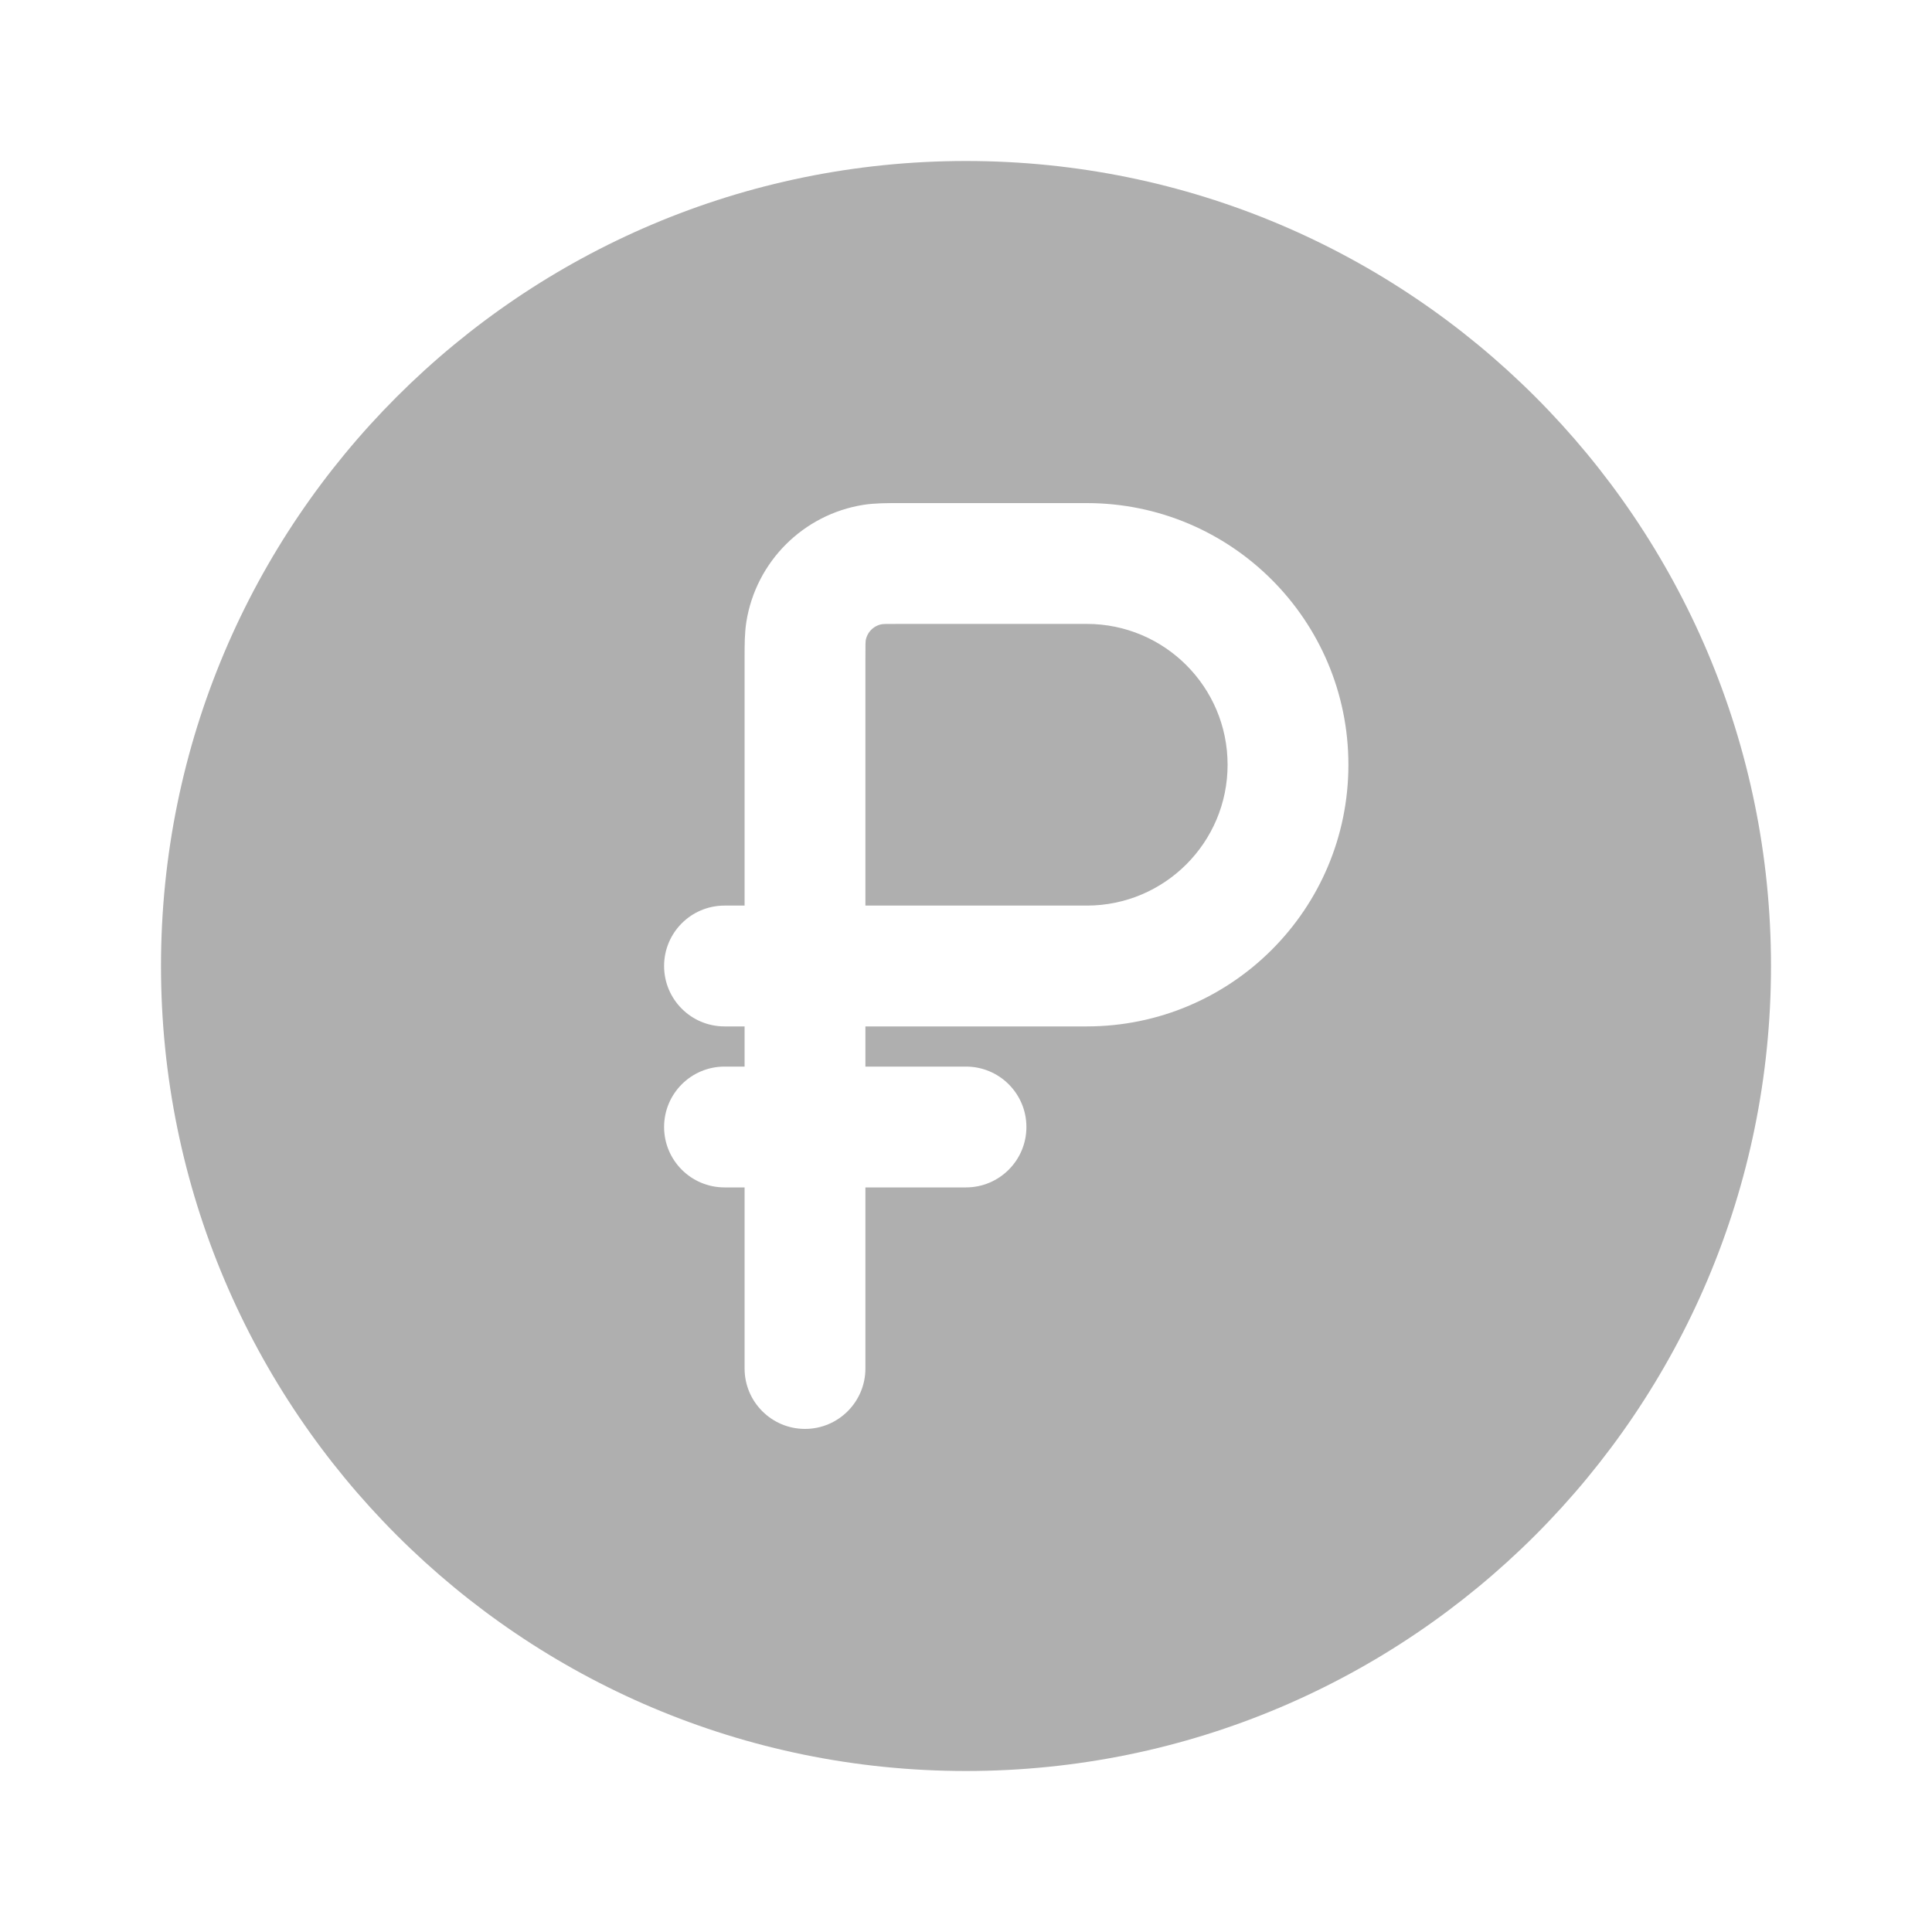 <?xml version="1.0" encoding="UTF-8"?> <svg xmlns="http://www.w3.org/2000/svg" width="30" height="30" viewBox="0 0 30 30" fill="none"><path d="M16.875 14.062H13.438V10.25C13.438 10.129 13.438 10.057 13.439 10.002C13.44 9.968 13.441 9.953 13.442 9.949C13.463 9.817 13.567 9.713 13.699 9.692C13.703 9.691 13.718 9.69 13.752 9.689C13.807 9.688 13.879 9.688 14 9.688H16.875C18.083 9.688 19.062 10.667 19.062 11.875C19.062 13.083 18.083 14.062 16.875 14.062Z" fill="#AFAFAF"></path><path fill-rule="evenodd" clip-rule="evenodd" d="M27.5 15C27.5 21.904 21.904 27.5 15 27.5C8.096 27.5 2.5 21.904 2.5 15C2.5 8.096 8.096 2.5 15 2.5C21.904 2.5 27.5 8.096 27.5 15ZM10.312 17.5C10.312 16.982 10.732 16.562 11.25 16.562H11.562V15.938H11.25C10.732 15.938 10.312 15.518 10.312 15C10.312 14.482 10.732 14.062 11.25 14.062H11.562L11.562 10.202C11.562 10.02 11.562 9.831 11.589 9.658C11.738 8.722 12.472 7.988 13.408 7.839C13.581 7.812 13.77 7.812 13.952 7.812L16.875 7.812C19.119 7.812 20.938 9.631 20.938 11.875C20.938 14.119 19.119 15.938 16.875 15.938H13.438V16.562H15C15.518 16.562 15.938 16.982 15.938 17.5C15.938 18.018 15.518 18.438 15 18.438H13.438V21.25C13.438 21.768 13.018 22.188 12.5 22.188C11.982 22.188 11.562 21.768 11.562 21.25V18.438H11.25C10.732 18.438 10.312 18.018 10.312 17.5Z" fill="#AFAFAF"></path></svg> 